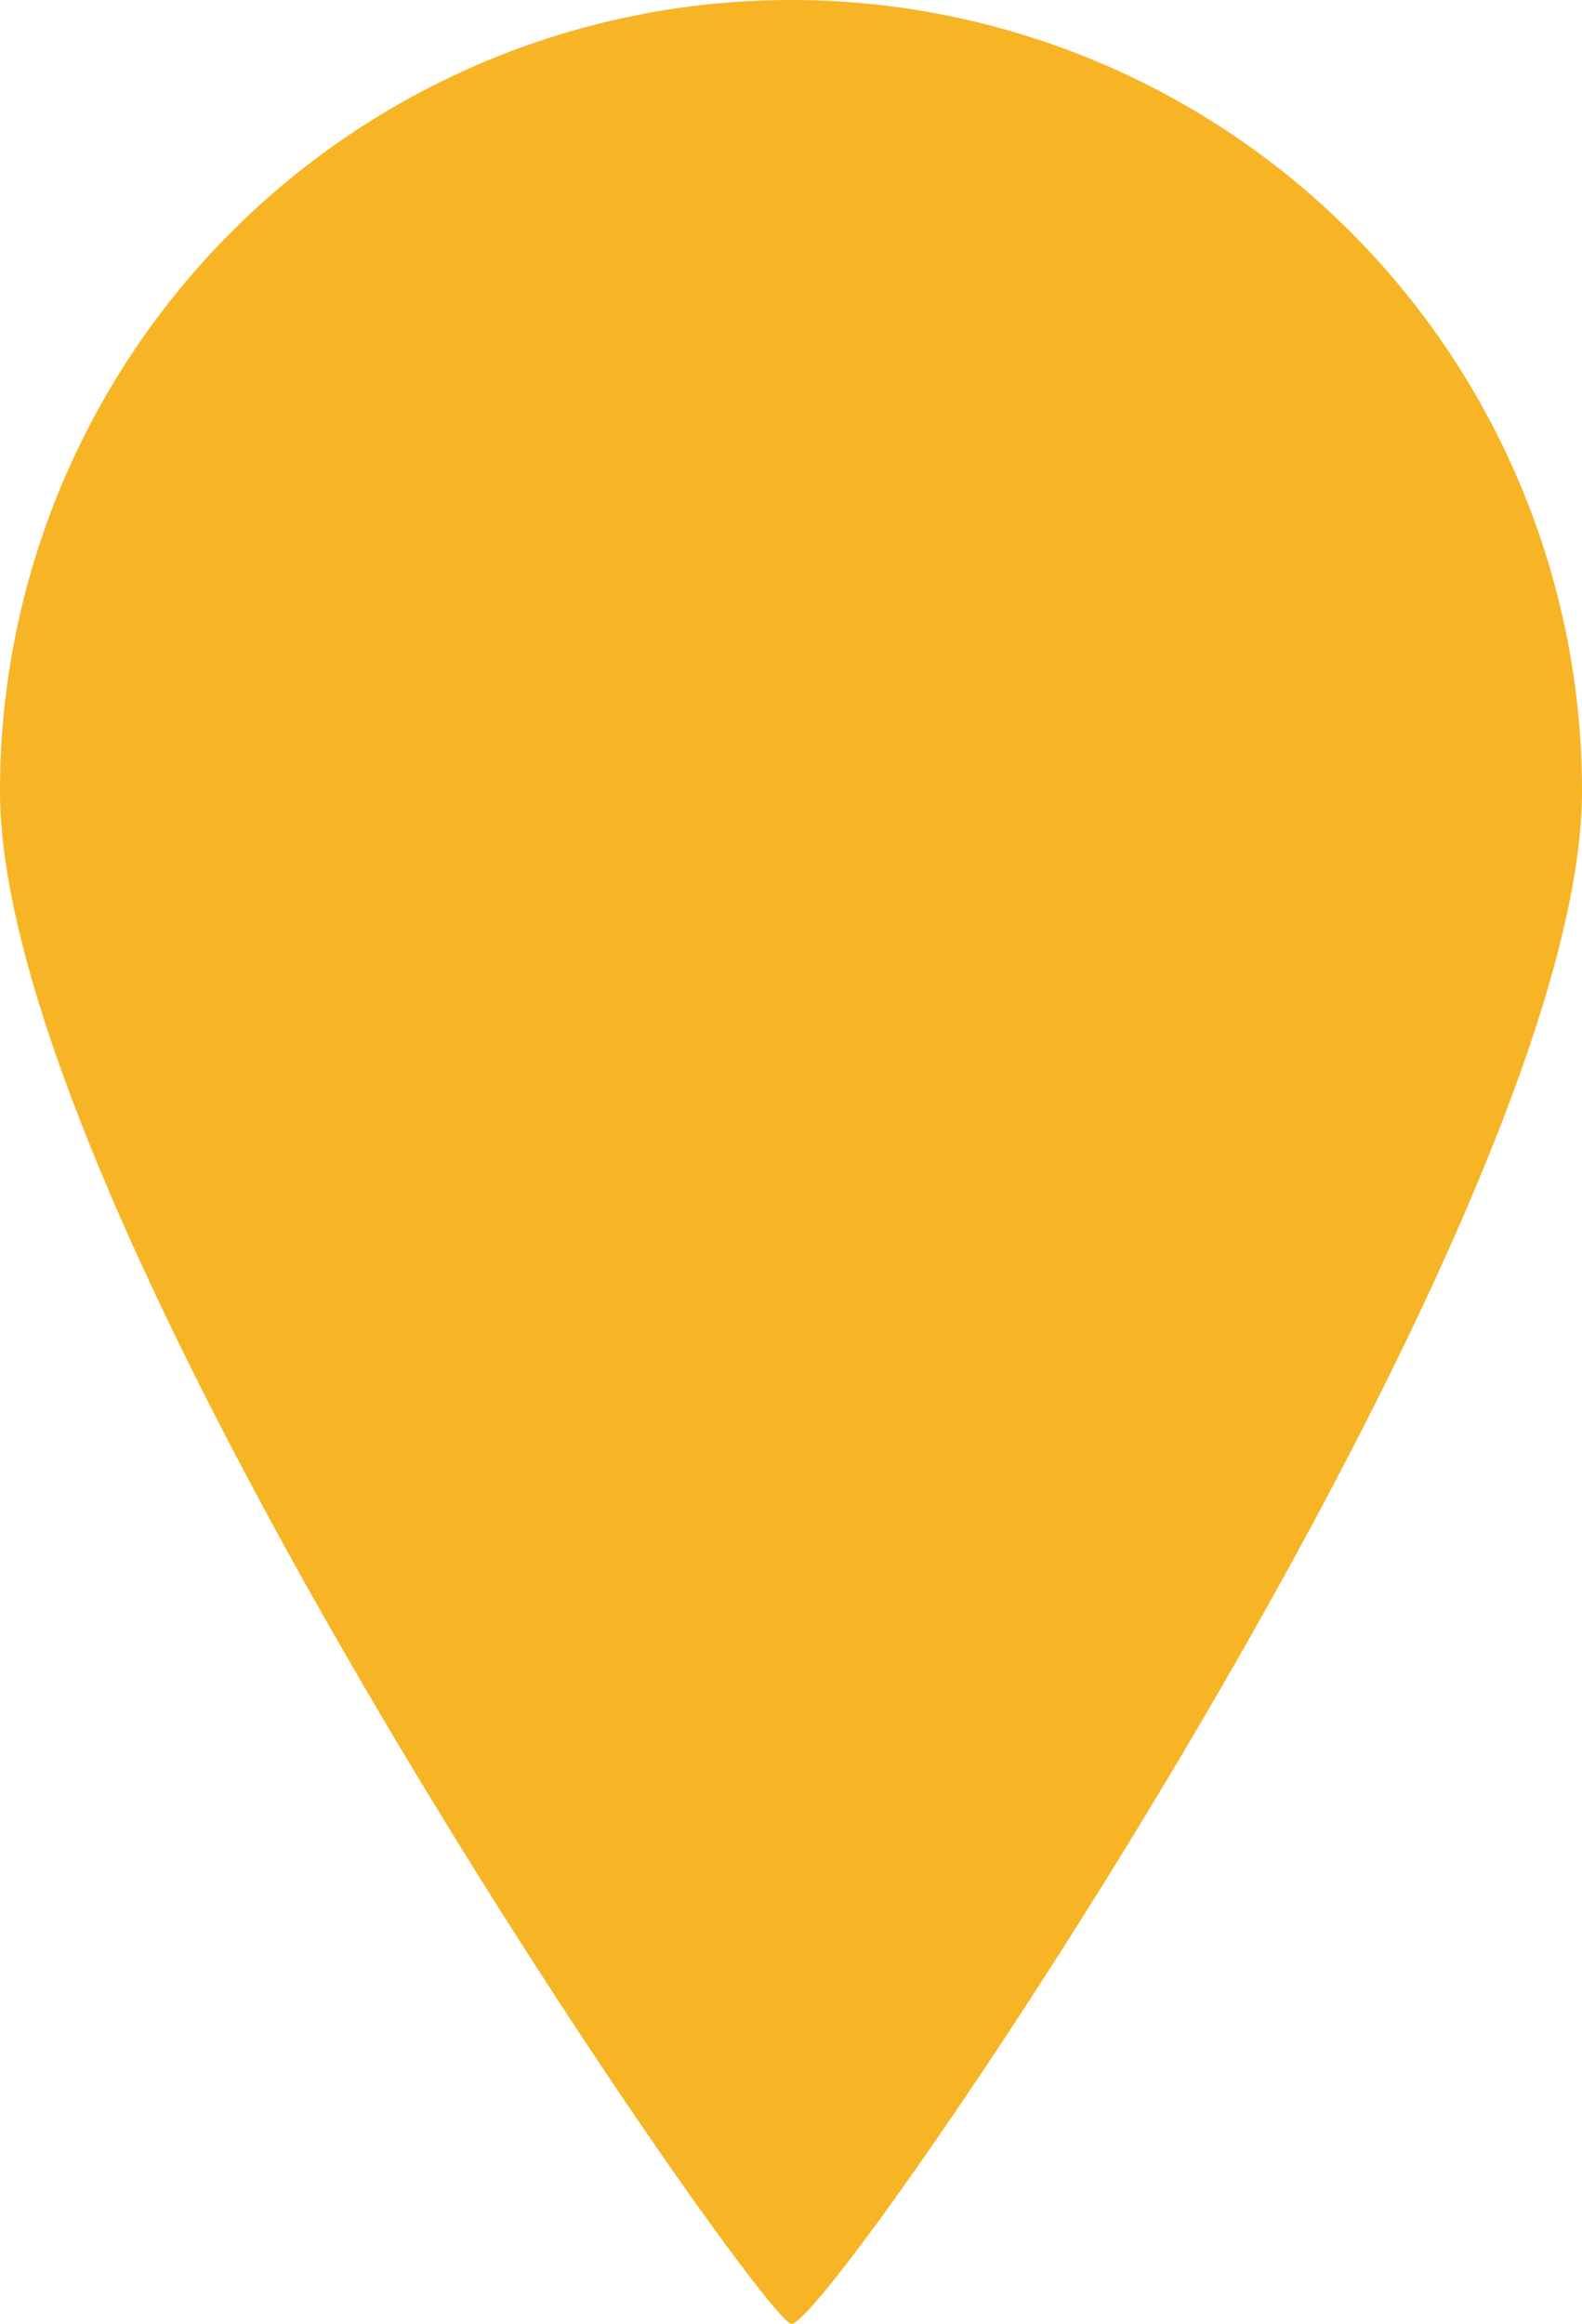 <?xml version="1.0" encoding="UTF-8"?> <svg xmlns="http://www.w3.org/2000/svg" width="70.459" height="103.485" viewBox="0 0 70.459 103.485"><path id="Path_582" d="M283.229,111.13a35.229,35.229,0,0,1,35.23,35.228h0c0,19.457-33.68,68.668-35.229,68.253S248,165.816,248,146.359A35.229,35.229,0,0,1,283.229,111.13Z" transform="translate(-248 -111.13)" fill="#f7b425"></path></svg> 